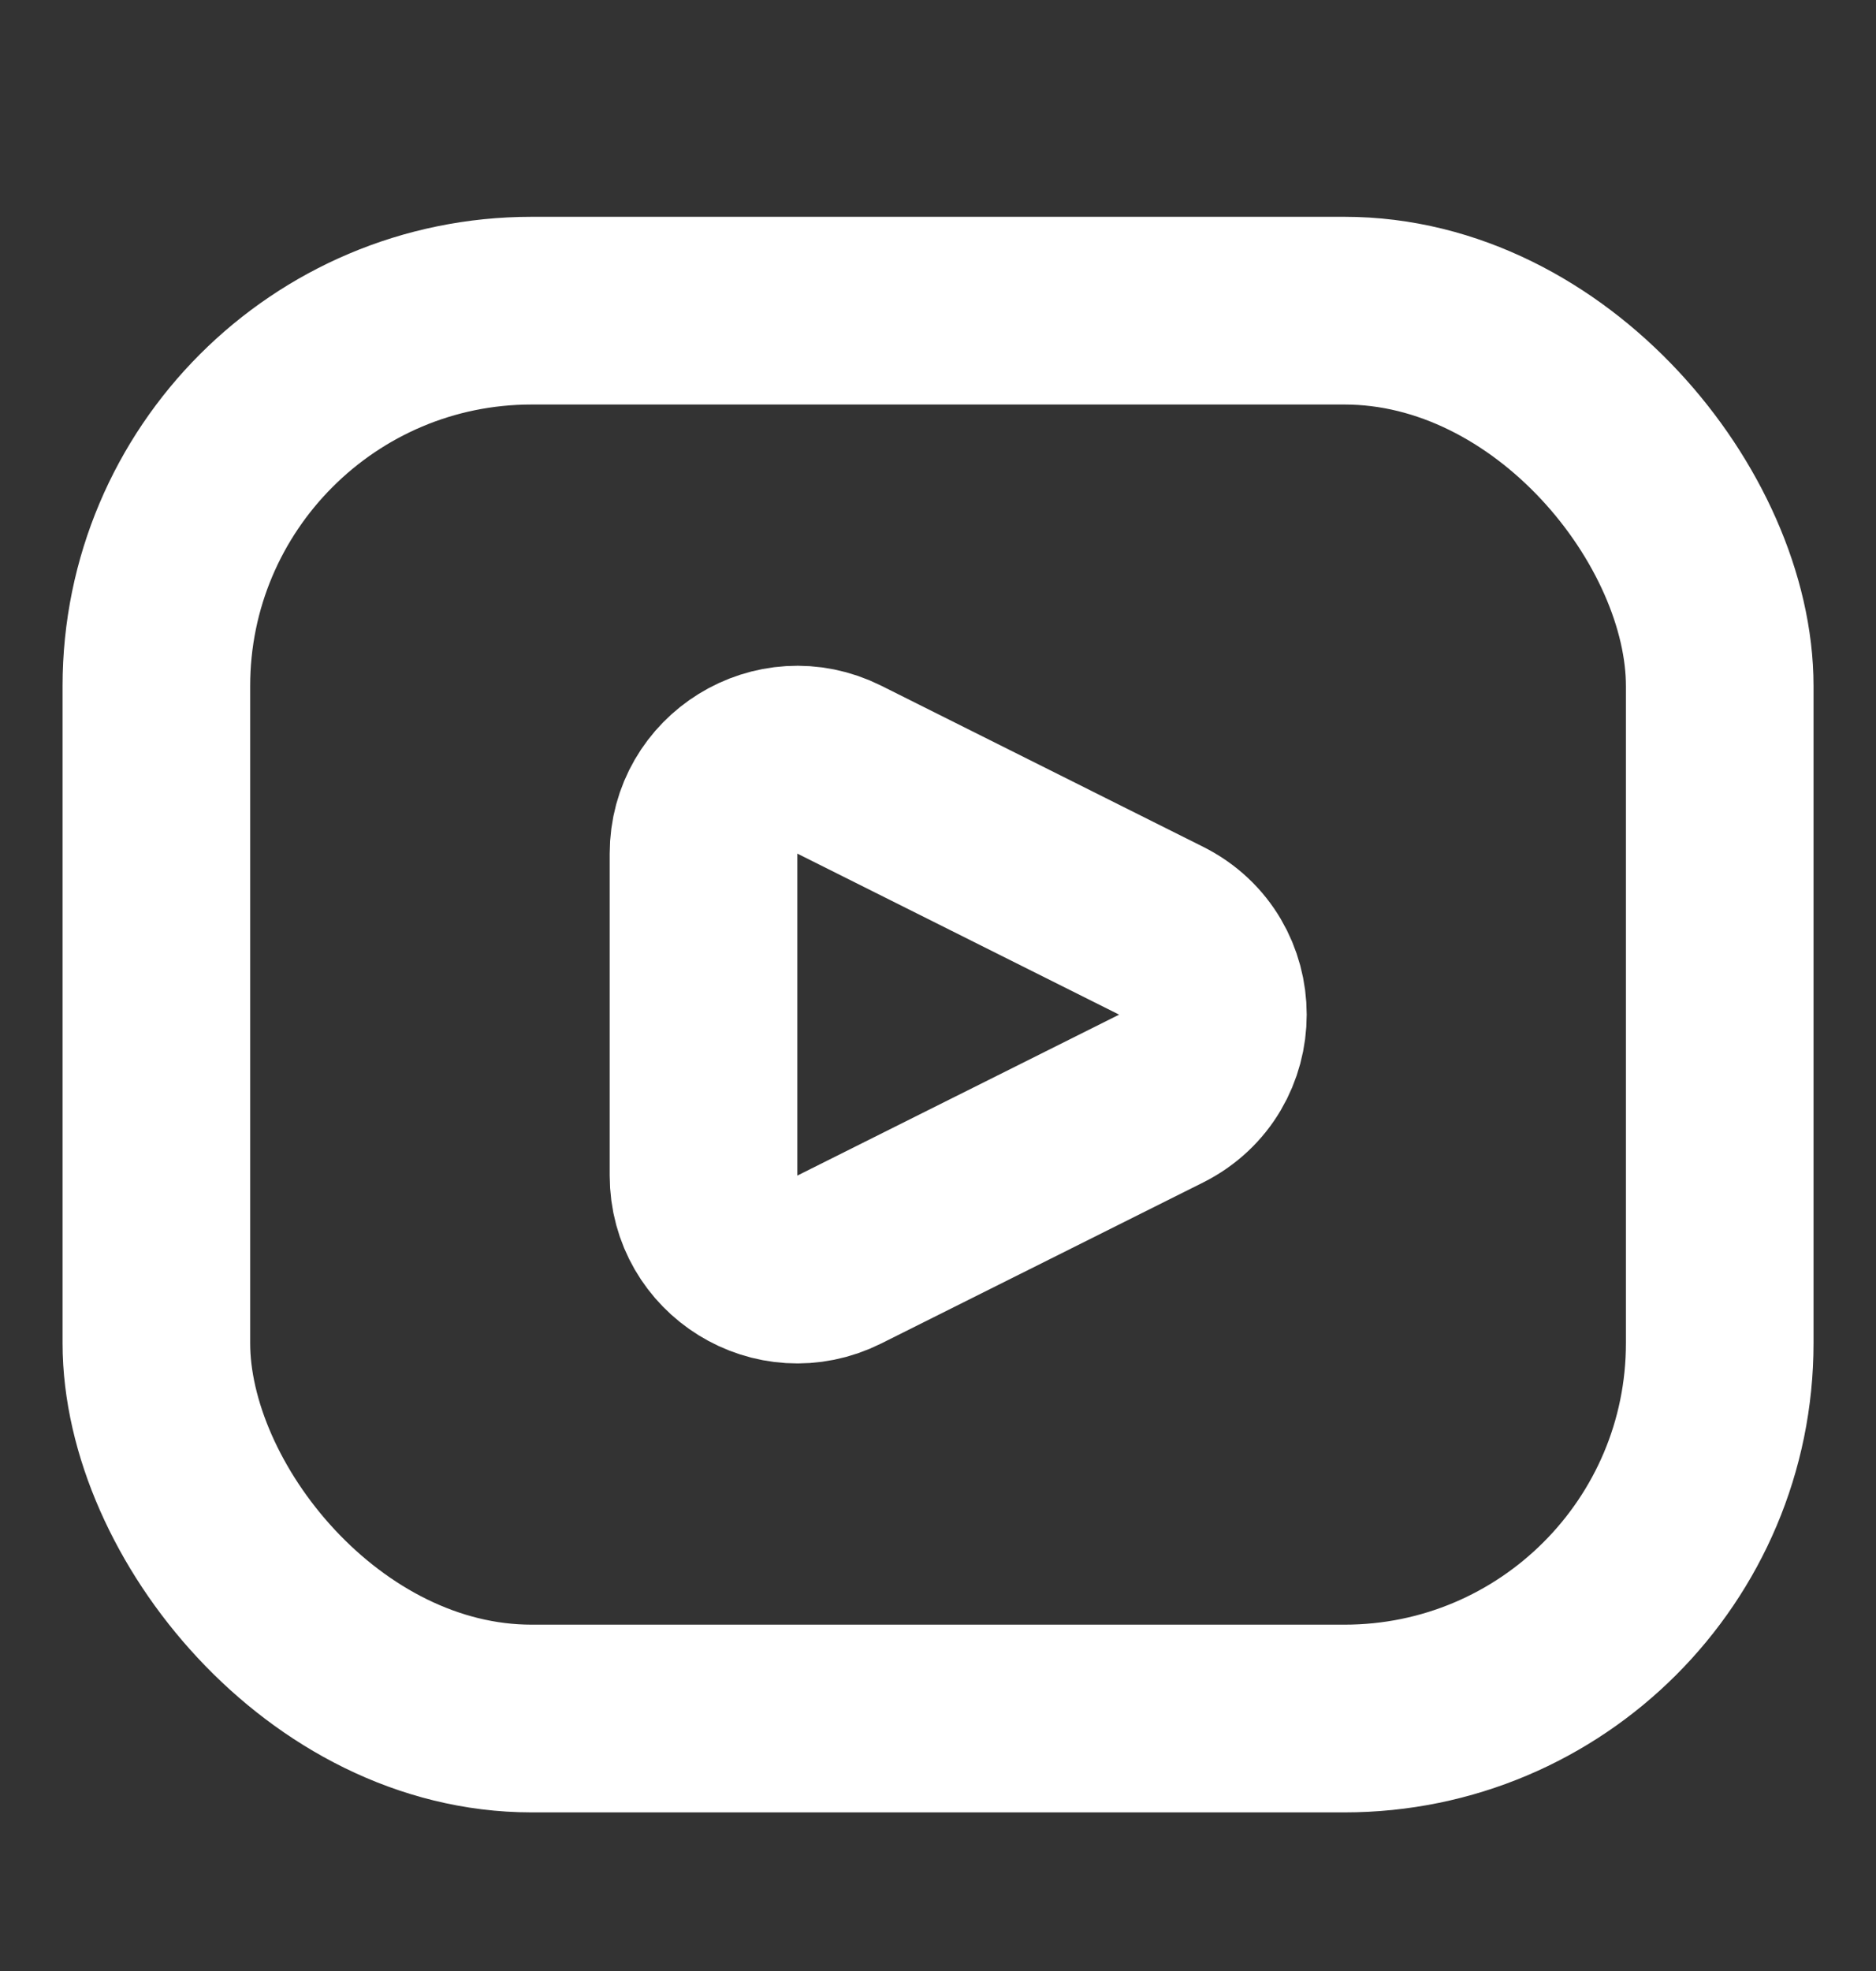 <svg width="20" height="21" viewBox="0 0 20 21" fill="none" xmlns="http://www.w3.org/2000/svg">
<rect x="0" y="0" width="20" height="21" fill="#333333" stroke="none"/>
<rect x="1.667" y="3.31" width="16.667" height="15" rx="4" stroke="white" stroke-width="2"/>
<path d="M8.947 8.2L12.378 9.916C13.115 10.284 13.115 11.336 12.378 11.705L8.947 13.42C8.282 13.752 7.5 13.269 7.5 12.525V9.095C7.5 8.351 8.282 7.868 8.947 8.2Z" stroke="white" stroke-width="2" stroke-linecap="round"/>
</svg>
